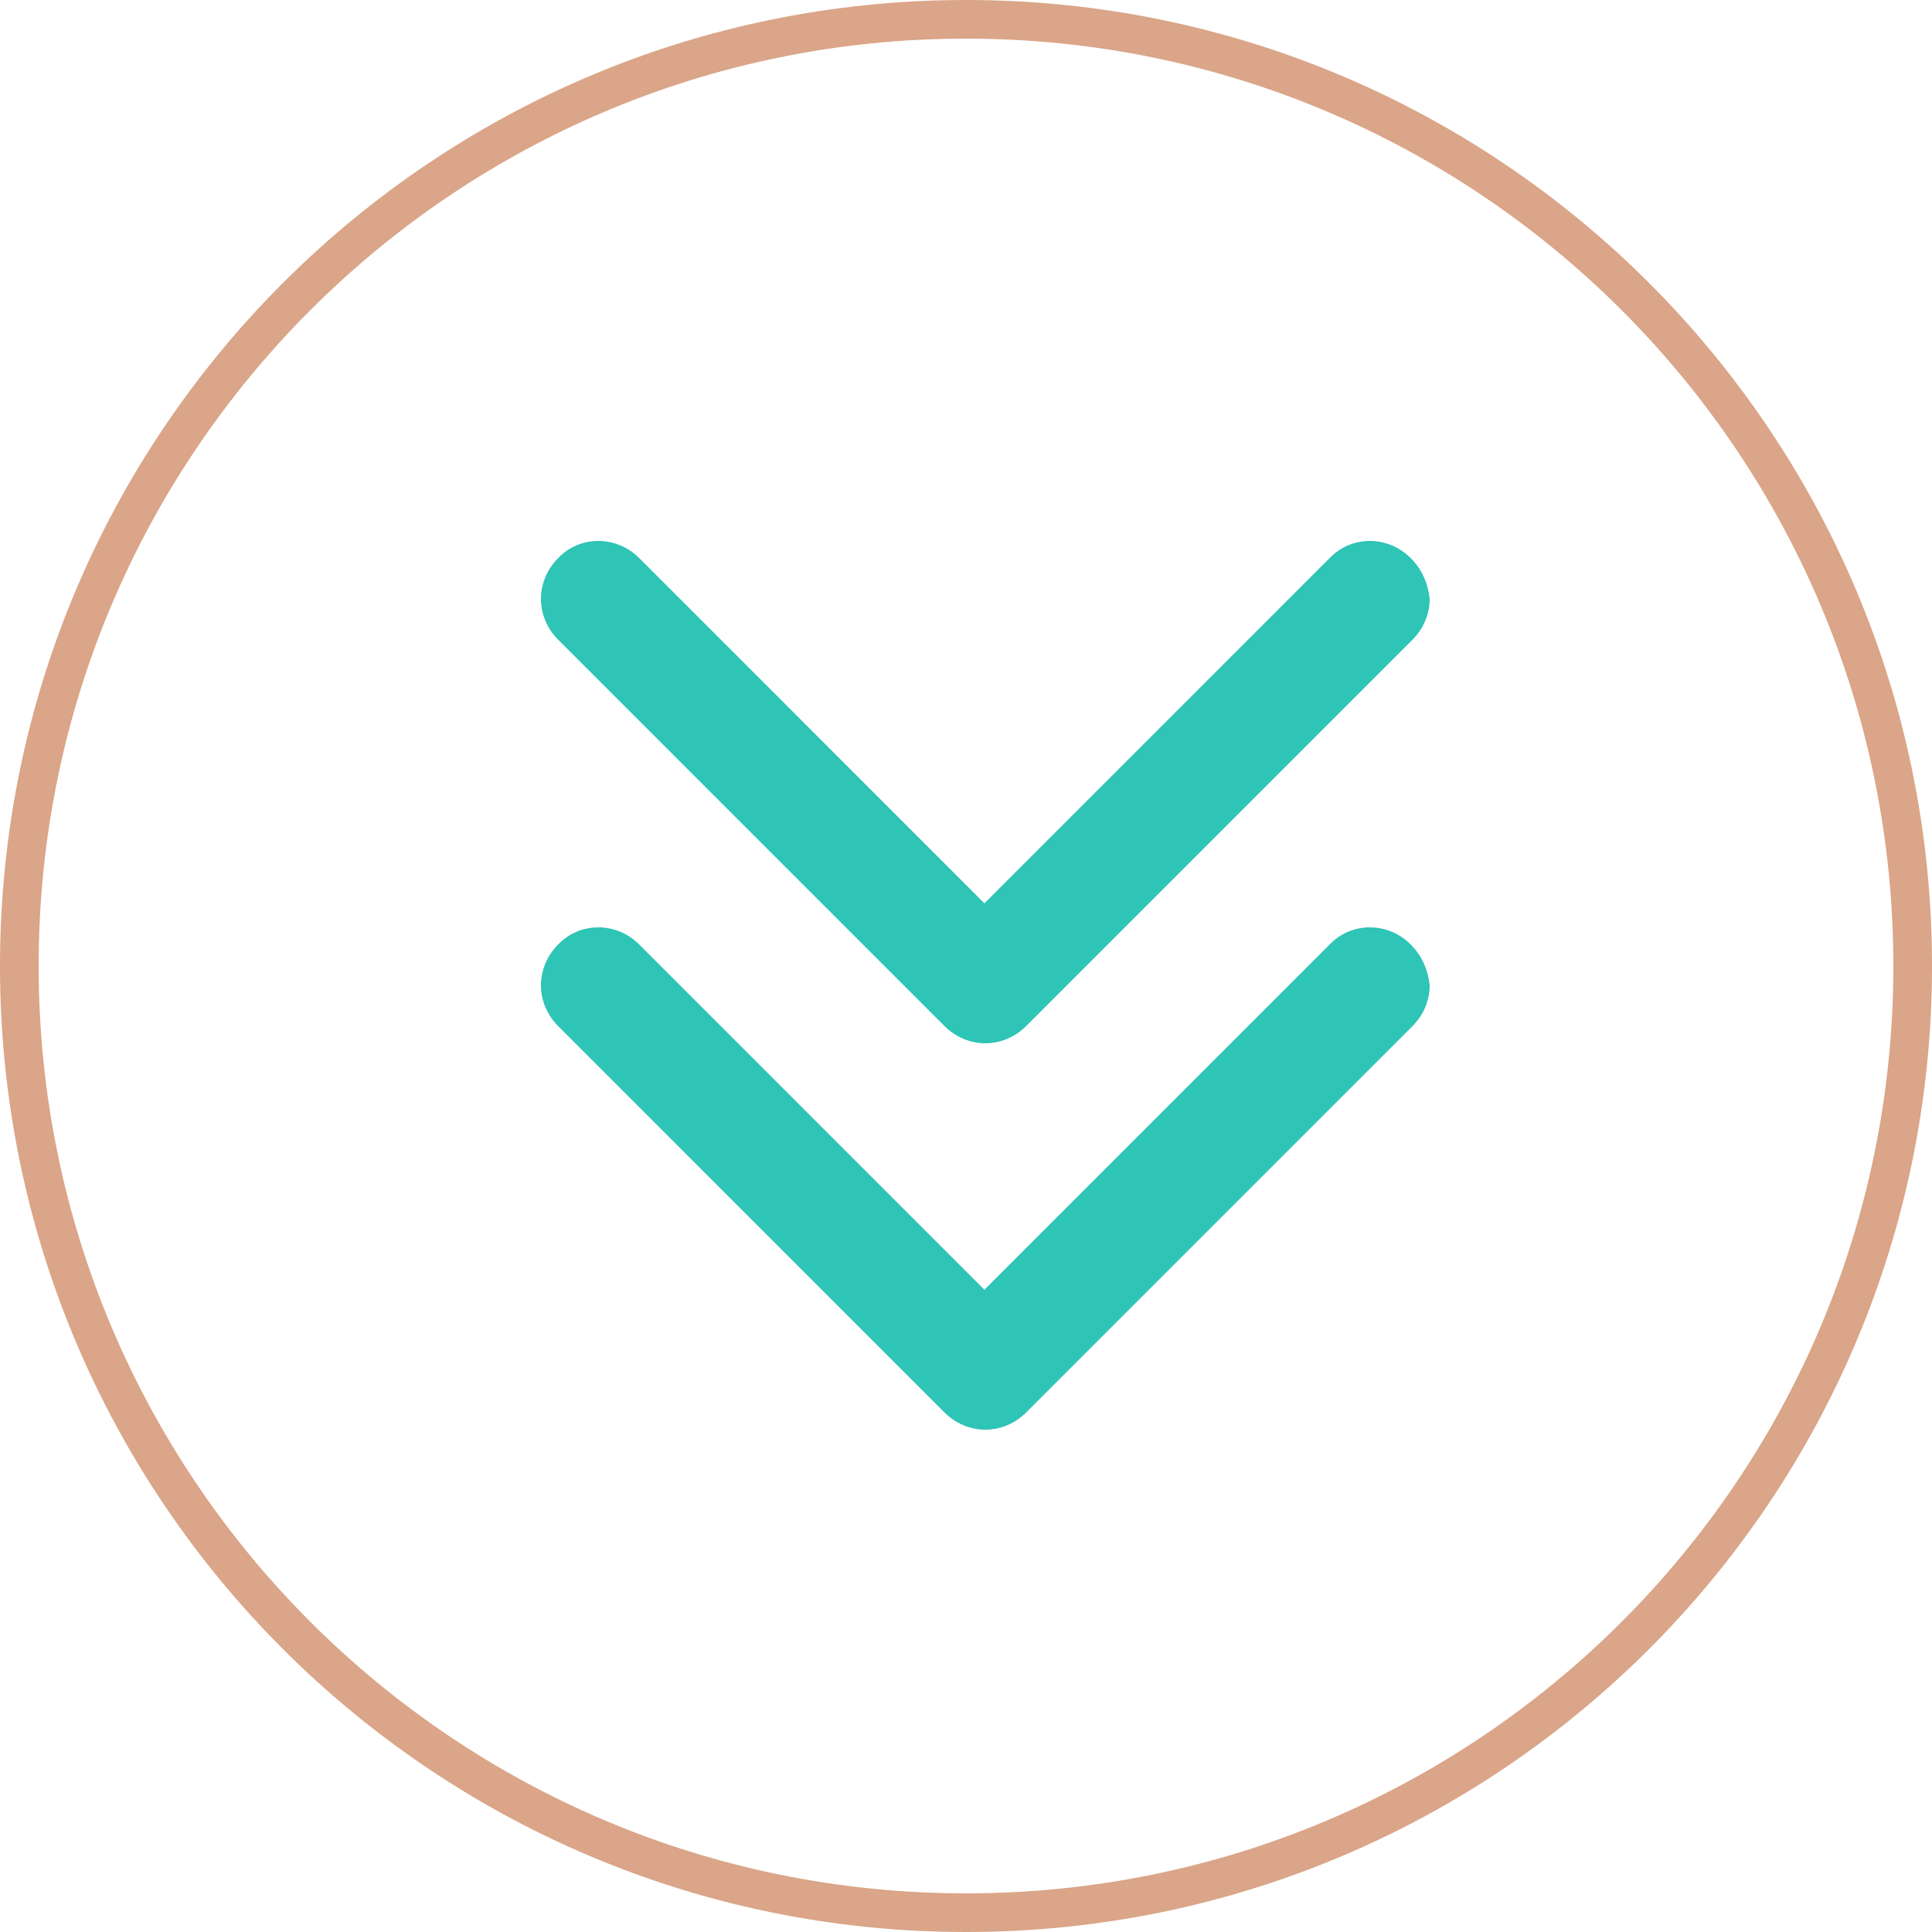 <?xml version="1.0" encoding="UTF-8"?> <svg xmlns="http://www.w3.org/2000/svg" width="200" height="200" viewBox="0 0 200 200" fill="none"> <path fill-rule="evenodd" clip-rule="evenodd" d="M100 196C153.019 196 196 153.019 196 100C196 46.981 153.019 4 100 4C46.981 4 4 46.981 4 100C4 153.019 46.981 196 100 196ZM100 200C155.228 200 200 155.228 200 100C200 44.772 155.228 0 100 0C44.772 0 0 44.772 0 100C0 155.228 44.772 200 100 200Z" fill="#DAA588"></path> <path d="M146.025 97.764C143.673 95.412 139.911 95.412 137.653 97.764L101.906 133.513L66.16 97.764C63.808 95.412 60.045 95.412 57.788 97.764C56.659 98.893 56 100.398 56 101.997C56 103.596 56.659 105.102 57.788 106.23L97.767 146.212C98.896 147.341 100.401 148 102 148C103.599 148 105.104 147.341 106.233 146.212L146.213 106.23C147.341 105.102 148 103.596 148 101.997C147.812 100.304 147.154 98.893 146.025 97.764H146.025Z" fill="#2EC4B6"></path> <path d="M146.025 57.764C143.673 55.412 139.911 55.412 137.653 57.764L101.906 93.513L66.16 57.764C63.808 55.412 60.045 55.412 57.788 57.764C56.659 58.893 56 60.398 56 61.997C56 63.596 56.659 65.102 57.788 66.23L97.767 106.212C98.896 107.341 100.401 108 102 108C103.599 108 105.104 107.341 106.233 106.212L146.213 66.23C147.341 65.102 148 63.596 148 61.997C147.812 60.304 147.154 58.893 146.025 57.764H146.025Z" fill="#2EC4B6"></path> </svg> 